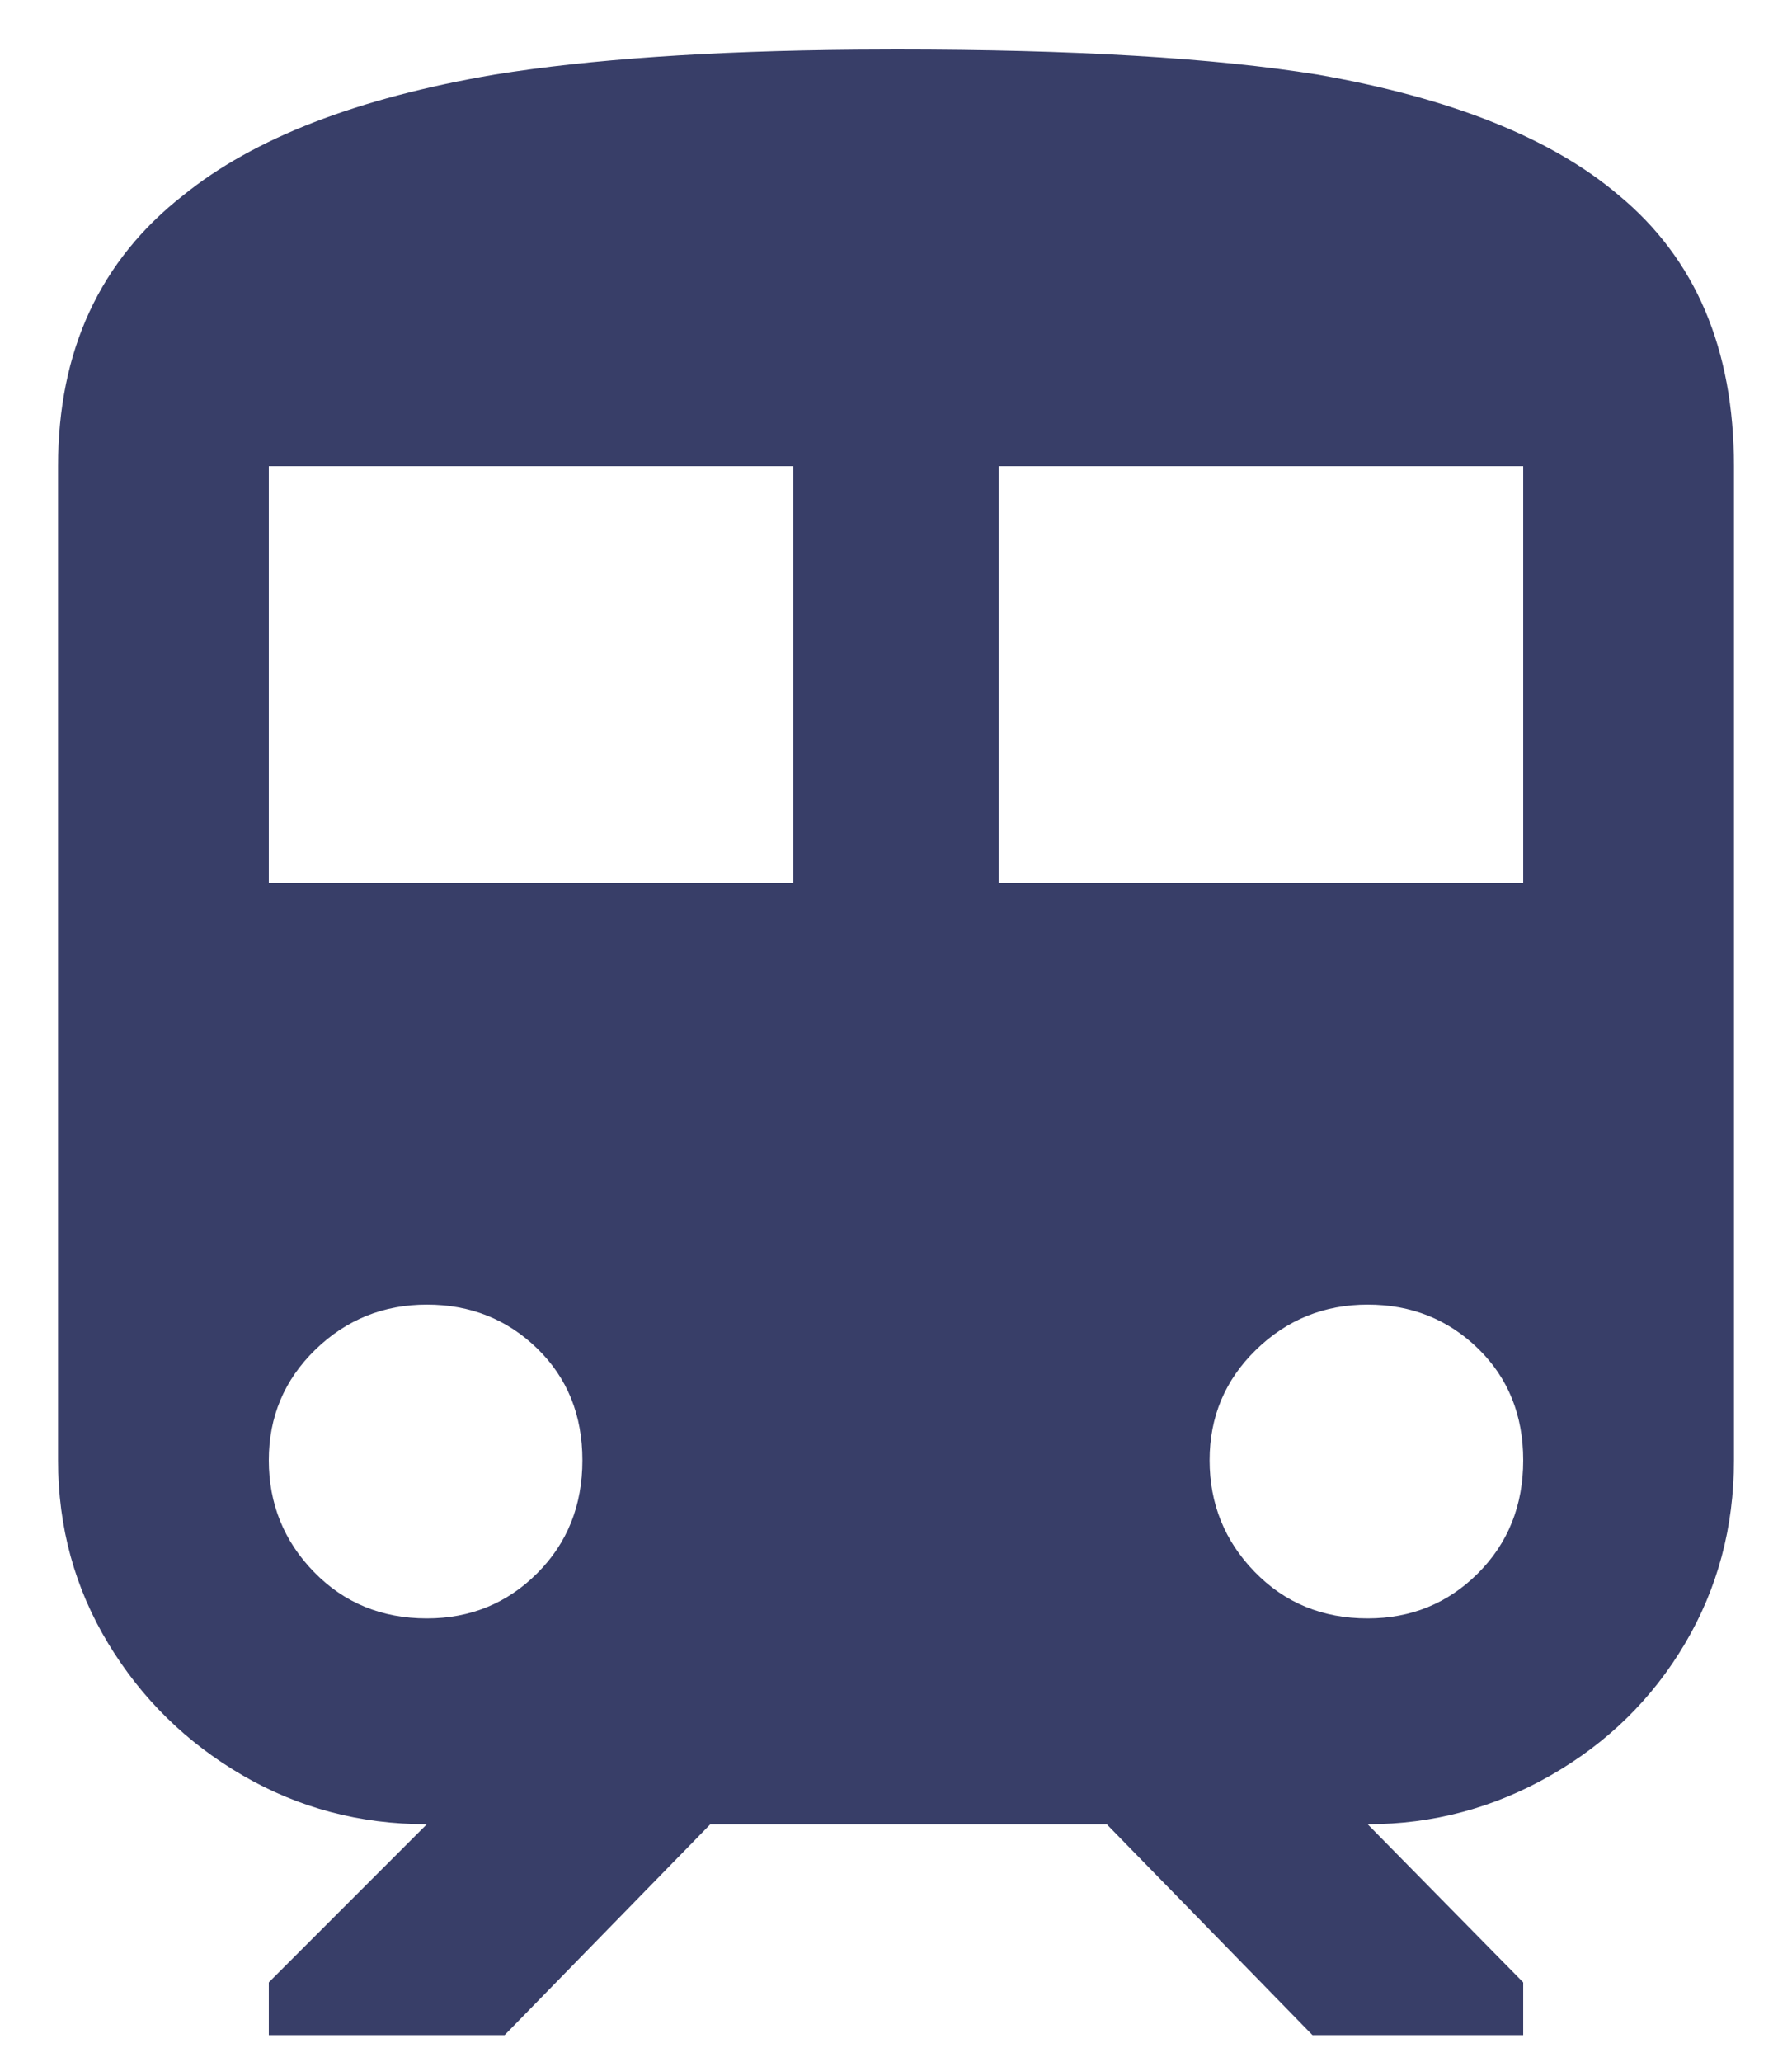 <?xml version="1.0" encoding="UTF-8"?>
<svg width="20px" height="23px" viewBox="0 0 20 23" version="1.1" xmlns="http://www.w3.org/2000/svg" xmlns:xlink="http://www.w3.org/1999/xlink">
    <!-- Generator: Sketch 59.1 (86144) - https://sketch.com -->
    <title>train</title>
    <desc>Created with Sketch.</desc>
    <g id="Desktop" stroke="none" stroke-width="1" fill="none" fill-rule="evenodd">
        <g id="Homepage-Alt-1---REV01" transform="translate(-136, -1721)" fill="#383E68" fill-rule="nonzero">
            <g id="Segment-Solution" transform="translate(116, 1288)">
                <g id="Group-7" transform="translate(0, 136)">
                    <g id="Group-2" transform="translate(0, 256)">
                        <path d="M35.264,59.052 C35.749,59.052 36.16,58.884 36.496,58.548 C36.832,58.212 37,57.792 37,57.288 C37,56.784 36.832,56.369 36.496,56.042 C36.16,55.715 35.749,55.552 35.264,55.552 C34.779,55.552 34.363,55.72 34.018,56.056 C33.673,56.392 33.5,56.803 33.5,57.288 C33.5,57.773 33.668,58.189 34.004,58.534 C34.34,58.879 34.76,59.052 35.264,59.052 Z M31.148,50.848 L37,50.848 L37,46.2 L31.148,46.2 L31.148,50.848 Z M28.852,50.848 L28.852,46.2 L23,46.2 L23,50.848 L28.852,50.848 Z M24.764,59.052 C25.249,59.052 25.66,58.884 25.996,58.548 C26.332,58.212 26.5,57.792 26.5,57.288 C26.5,56.784 26.332,56.369 25.996,56.042 C25.66,55.715 25.249,55.552 24.764,55.552 C24.279,55.552 23.863,55.72 23.518,56.056 C23.173,56.392 23,56.803 23,57.288 C23,57.773 23.168,58.189 23.504,58.534 C23.84,58.879 24.26,59.052 24.764,59.052 Z M29.55,41.554 L30,41.552 C31.979,41.552 33.547,41.645 34.704,41.832 C36.197,42.093 37.317,42.541 38.064,43.176 C38.923,43.885 39.352,44.893 39.352,46.2 L39.352,57.288 C39.352,58.035 39.17,58.716 38.806,59.332 C38.442,59.948 37.943,60.438 37.308,60.802 C36.673,61.166 35.992,61.348 35.264,61.348 L37,63.112 L37,63.7 L34.648,63.7 L32.352,61.348 L27.928,61.348 L25.632,63.7 L23,63.7 L23,63.112 L24.764,61.348 C24.017,61.348 23.331,61.166 22.706,60.802 C22.081,60.438 21.581,59.948 21.208,59.332 C20.835,58.716 20.648,58.035 20.648,57.288 L20.648,46.2 C20.648,44.912 21.115,43.904 22.048,43.176 C22.832,42.541 23.989,42.093 25.52,41.832 C26.581,41.661 27.924,41.568 29.55,41.554 Z" id="train"></path>
                    </g>
                </g>
            </g>
        </g>
    </g>
</svg>
